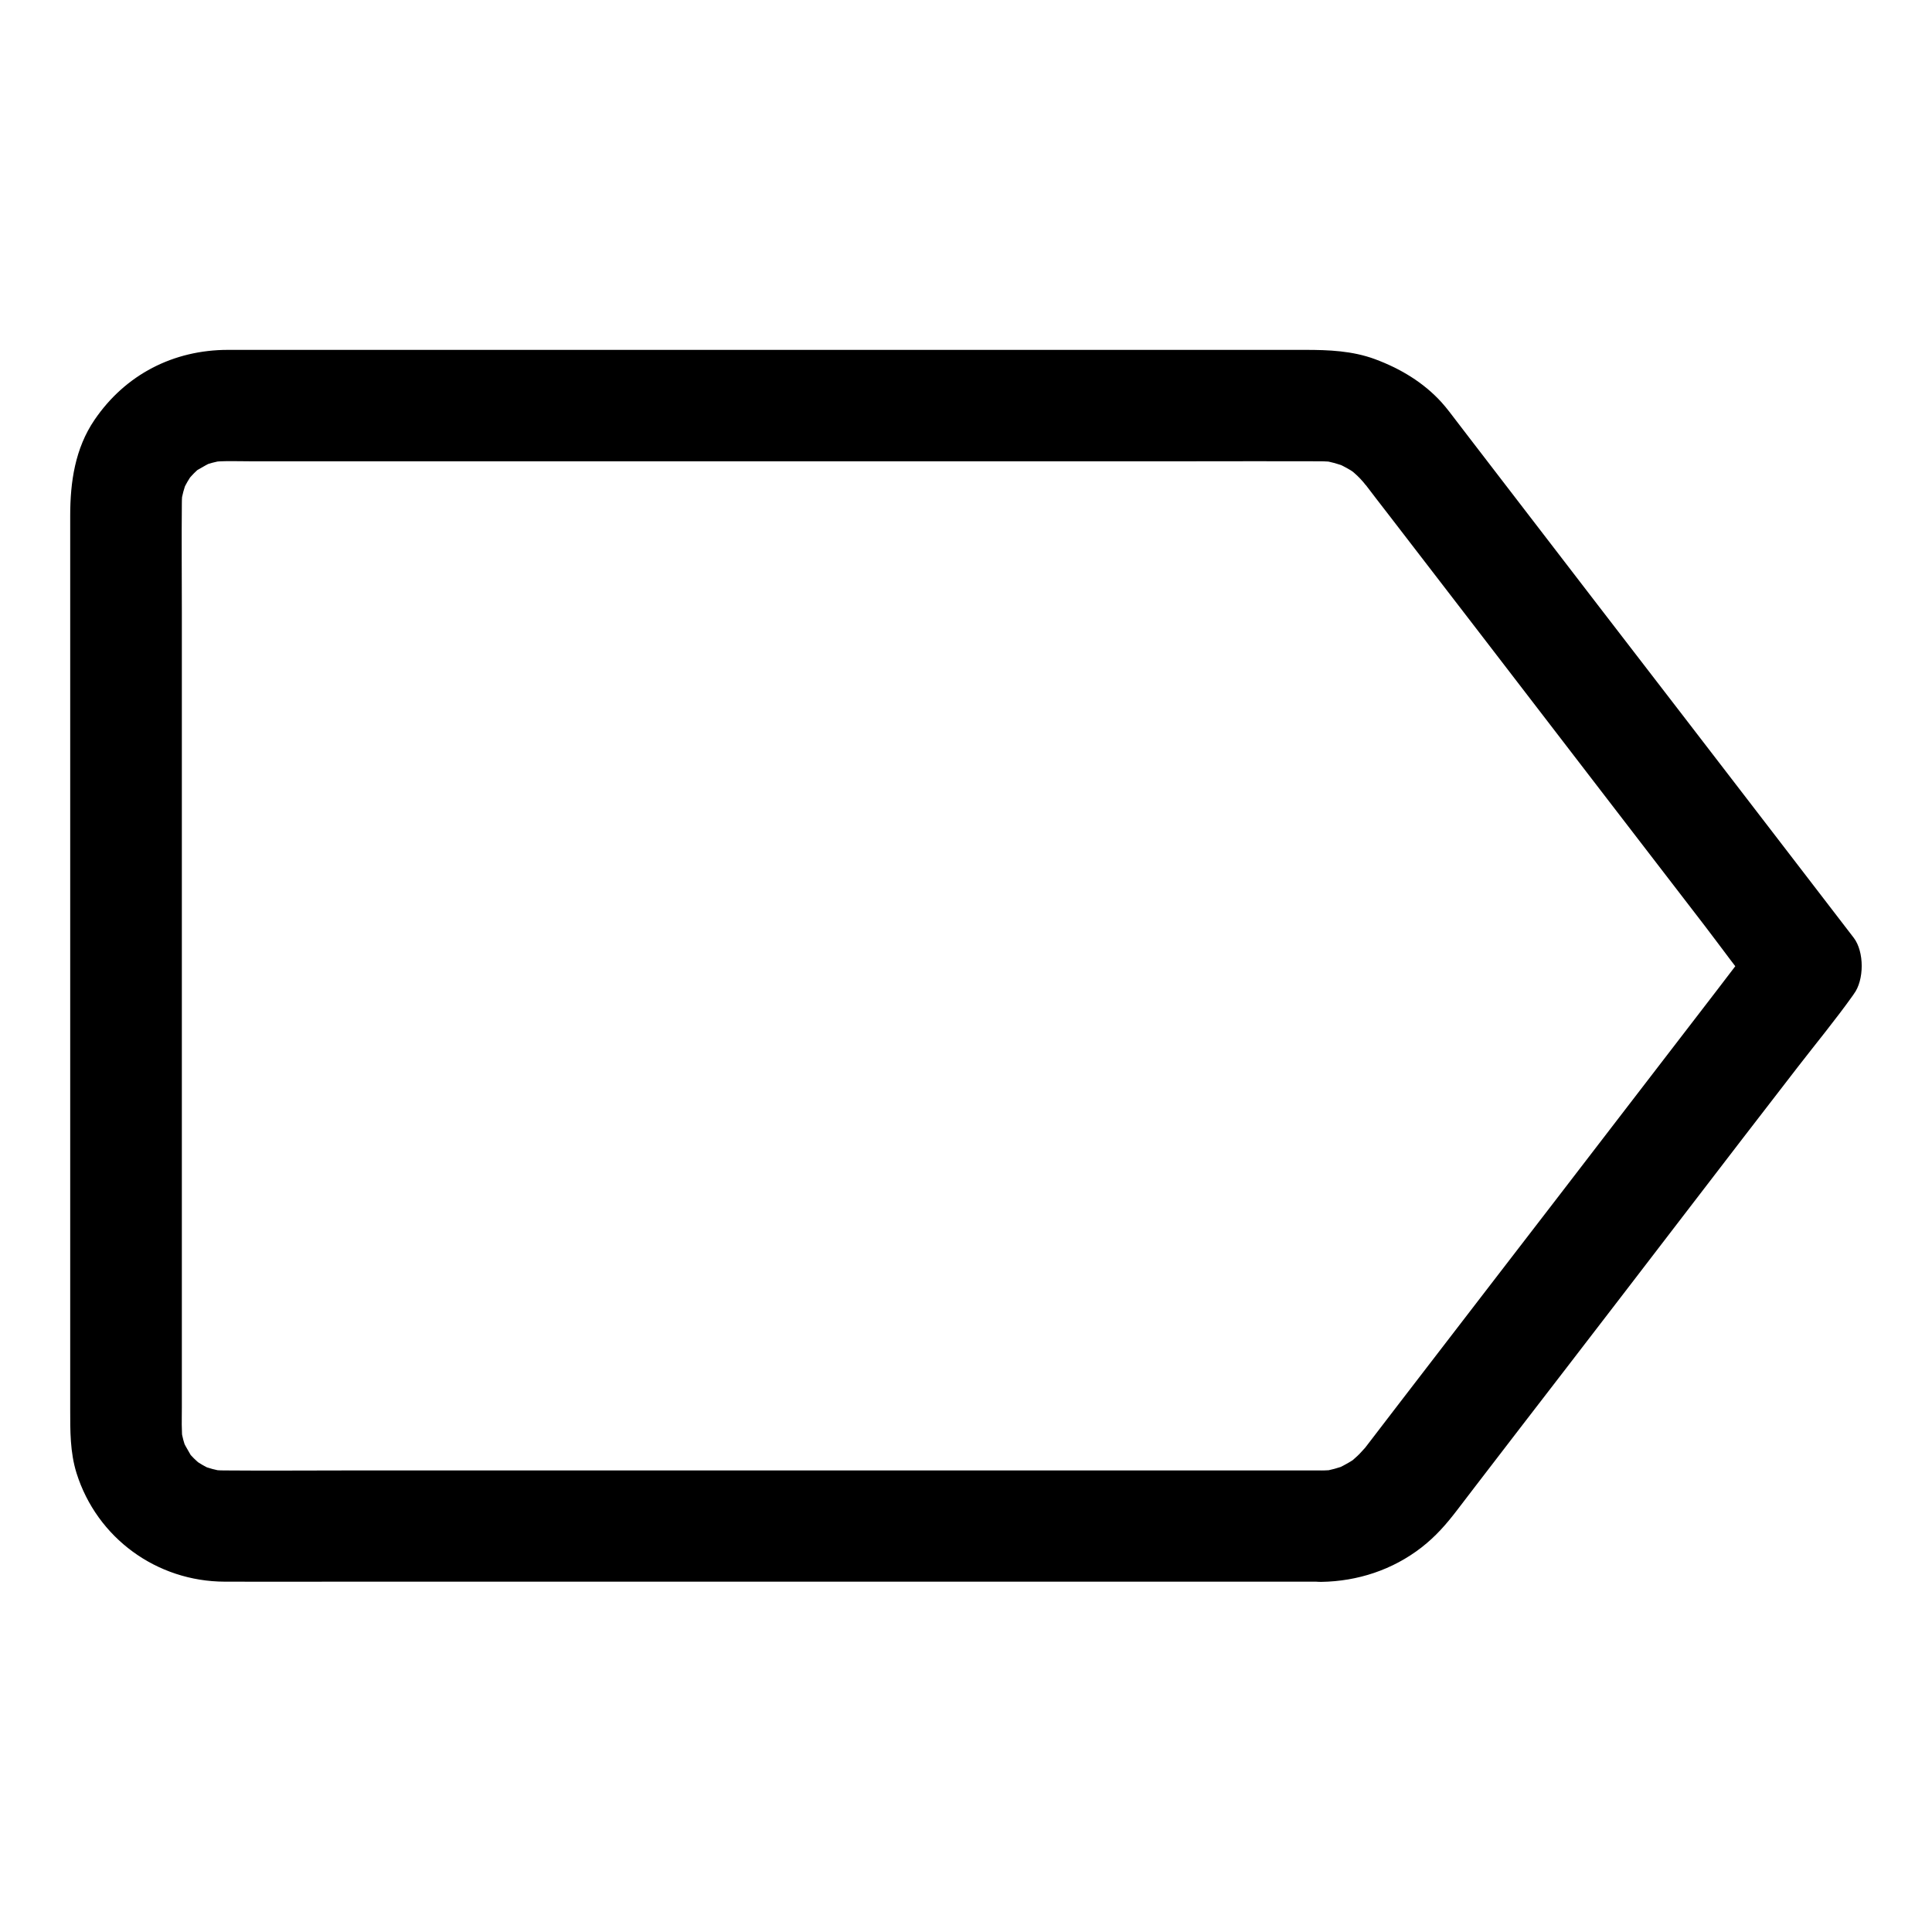<?xml version="1.0" encoding="UTF-8"?>
<!-- Uploaded to: ICON Repo, www.svgrepo.com, Generator: ICON Repo Mixer Tools -->
<svg fill="#000000" width="800px" height="800px" version="1.1" viewBox="144 144 512 512" xmlns="http://www.w3.org/2000/svg">
 <path d="m494.17 533.68h-29.473-70.109-84.426-72.52c-11.465 0-22.879 0.098-34.34 0-1.23 0-2.461-0.098-3.691-0.246 1.328 0.195 2.609 0.344 3.938 0.543-2.215-0.344-4.328-0.887-6.394-1.723 1.18 0.492 2.363 0.984 3.543 1.477-1.379-0.59-2.754-1.277-4.035-2.117-3-1.969 2.164 2.016 0.395 0.395-0.543-0.492-1.133-0.984-1.672-1.523-0.543-0.543-1.031-1.082-1.523-1.672-1.672-1.871 2.117 3.344 0.59 0.641-0.836-1.426-1.625-2.805-2.312-4.281 0.492 1.18 0.984 2.363 1.477 3.543-0.836-2.066-1.379-4.184-1.723-6.394 0.195 1.328 0.344 2.609 0.543 3.938-0.395-3.102-0.246-6.25-0.246-9.348v-17.613-59.188-71.734-61.992c0-9.691-0.098-19.387 0-29.078 0-1.23 0.098-2.41 0.246-3.641-0.195 1.328-0.344 2.609-0.543 3.938 0.344-2.215 0.887-4.328 1.723-6.394-0.492 1.18-0.984 2.363-1.477 3.543 0.59-1.379 1.277-2.754 2.117-4.035 1.969-3-2.016 2.164-0.395 0.395 0.492-0.543 0.984-1.133 1.523-1.672 0.543-0.543 1.082-1.031 1.672-1.523 1.871-1.672-3.344 2.117-0.641 0.59 1.426-0.836 2.805-1.625 4.281-2.312-1.18 0.492-2.363 0.984-3.543 1.477 2.066-0.836 4.184-1.379 6.394-1.723-1.328 0.195-2.609 0.344-3.938 0.543 3.492-0.441 7.086-0.246 10.578-0.246h21.059 69.914 84.918 73.113c11.562 0 23.074-0.051 34.637 0 1.379 0 2.754 0.098 4.082 0.246-1.328-0.195-2.609-0.344-3.938-0.543 2.508 0.344 4.922 1.031 7.231 1.969-1.18-0.492-2.363-0.984-3.543-1.477 1.477 0.641 2.953 1.379 4.328 2.215 0.543 0.344 2.707 1.918 0.641 0.344-2.066-1.625 0.543 0.543 1.082 1.082 0.543 0.543 1.082 1.082 1.574 1.672 0.246 0.246 0.492 0.688 0.738 0.887 0 0-1.82-2.41-1.82-2.363 0.051 0.051 0.051 0.051 0.098 0.098 0.441 0.543 0.836 1.133 1.277 1.672 2.164 2.856 4.328 5.656 6.543 8.512 8.215 10.676 16.434 21.352 24.648 32.027 10.43 13.578 20.91 27.207 31.34 40.785 9.25 12.004 18.449 24.008 27.699 36.016 4.527 5.902 8.906 12.055 13.676 17.762 0.051 0.098 0.148 0.195 0.195 0.246v-14.906c-3.691 4.82-7.43 9.645-11.121 14.516-8.855 11.512-17.664 22.977-26.52 34.488-10.48 13.629-20.961 27.305-31.488 40.934-8.707 11.316-17.367 22.582-26.074 33.898-2.609 3.394-5.164 6.742-7.773 10.137-0.641 0.836-1.328 1.723-1.969 2.559-0.148 0.195-0.297 0.395-0.441 0.59-0.051 0.051-0.051 0.051-0.098 0.098 0.098-0.098 2.902-3.492 1.328-1.77-0.59 0.641-1.18 1.328-1.82 1.918-0.051 0.051-1.969 1.77-1.969 1.77-0.051-0.098 2.656-1.871 1.477-1.18-0.297 0.195-0.641 0.441-0.934 0.641-1.477 0.934-3.051 1.723-4.625 2.461 1.18-0.492 2.363-0.984 3.543-1.477-2.363 0.934-4.773 1.574-7.231 1.969 1.328-0.195 2.609-0.344 3.938-0.543-1.227 0.09-2.457 0.188-3.734 0.188-7.723 0.098-15.105 6.691-14.762 14.762 0.344 7.922 6.496 14.859 14.762 14.762 9.645-0.148 18.895-3.199 26.52-9.102 3.789-2.953 6.543-6.102 9.445-9.891 1.672-2.164 3.297-4.328 4.969-6.496 7.922-10.332 15.891-20.664 23.812-30.945 10.773-14.023 21.551-27.996 32.273-42.016 9.742-12.695 19.484-25.387 29.273-38.031 4.871-6.297 9.988-12.496 14.613-18.992 0.051-0.098 0.148-0.195 0.195-0.297 2.805-3.691 2.805-11.219 0-14.906-7.578-9.84-15.105-19.68-22.68-29.52-15.055-19.582-30.109-39.164-45.164-58.695-11.465-14.957-22.977-29.863-34.441-44.82-0.984-1.277-1.918-2.508-2.902-3.789-1.328-1.723-2.609-3.492-4.082-5.117-4.773-5.266-10.973-8.953-17.613-11.414-6.004-2.215-12.25-2.461-18.547-2.461h-40.887-68.488-76.555-65.191-34.293c-14.465 0-27.207 6.543-35.375 18.547-5.164 7.578-6.445 16.48-6.445 25.387v43.836 72.52 73.16 47.281c0 5.707-0.051 11.367 1.672 16.926 5.41 17.219 21.254 28.734 39.262 28.781 10.332 0.051 20.715 0 31.047 0h63.223 76.605 69.617 43.938 6.051c7.723 0 15.105-6.789 14.762-14.762-0.199-7.918-6.348-14.707-14.613-14.707z"/>
</svg>